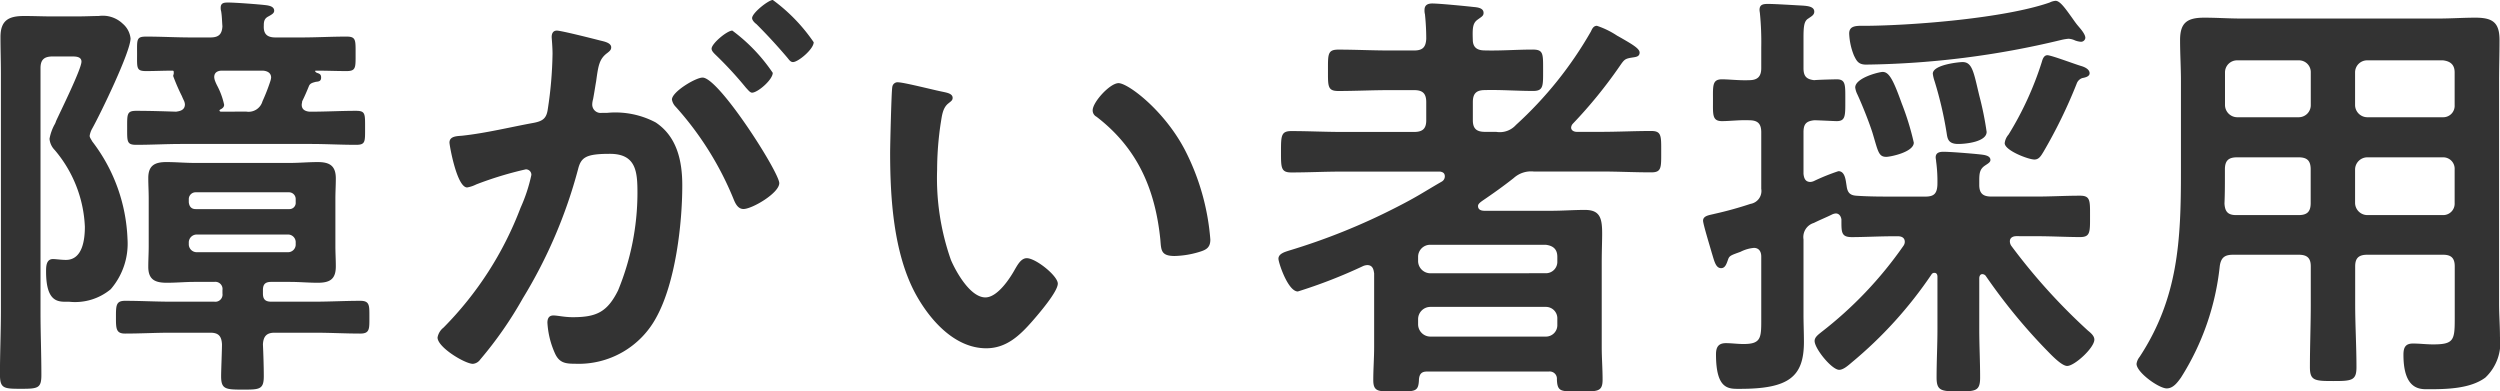 <svg xmlns="http://www.w3.org/2000/svg" width="208.8" height="32.689" viewBox="0 0 208.8 32.689">
  <path id="障がい者採用" d="M6.588-24.624c0-.684.288-.972,1.008-.972h1.62c.288,0,.792,0,.792.432,0,.612-1.764,4.176-2.124,4.968a1.279,1.279,0,0,1-.144.324,3.974,3.974,0,0,0-.4,1.152,1.513,1.513,0,0,0,.432.936,10.566,10.566,0,0,1,2.52,6.408c0,1.044-.18,2.772-1.584,2.772-.36,0-.864-.072-1.08-.072-.576,0-.576.648-.576,1.044,0,2.7,1.116,2.52,1.908,2.52a4.66,4.66,0,0,0,3.492-1.044,5.824,5.824,0,0,0,1.4-4.212A14.215,14.215,0,0,0,10.908-18.5c-.072-.144-.216-.324-.216-.468a1.772,1.772,0,0,1,.216-.612c.684-1.224,3.2-6.408,3.2-7.524a1.874,1.874,0,0,0-.648-1.224,2.418,2.418,0,0,0-2.016-.648c-.468,0-1.08.036-1.944.036H7.6c-.792,0-1.584-.036-2.376-.036-1.3,0-1.98.36-1.98,1.764,0,1.008.036,2.016.036,3.024V-4.248C3.276-2.52,3.2-.792,3.2.936c0,1.188.288,1.224,1.728,1.224S6.66,2.124,6.66,1.008c0-1.764-.072-3.492-.072-5.256Zm20.628,13.9a.642.642,0,0,1,.684.684v.108a.642.642,0,0,1-.684.684h-7.56a.662.662,0,0,1-.684-.684v-.108a.662.662,0,0,1,.684-.684Zm.684-2.7a.521.521,0,0,1-.54.576H19.548c-.36,0-.54-.216-.576-.576v-.252a.569.569,0,0,1,.576-.576H27.36a.561.561,0,0,1,.54.576ZM25.164-6.084c0-.468.18-.684.684-.684H27.4c.792,0,1.584.072,2.34.072,1.008,0,1.512-.288,1.512-1.368,0-.576-.036-1.116-.036-1.692v-3.96c0-.576.036-1.116.036-1.692,0-1.08-.54-1.368-1.512-1.368-.792,0-1.548.072-2.34.072H19.44c-.756,0-1.548-.072-2.34-.072-.972,0-1.512.288-1.512,1.332,0,.576.036,1.08.036,1.728v3.96c0,.612-.036,1.152-.036,1.728,0,1.08.576,1.332,1.548,1.332.792,0,1.548-.072,2.3-.072H21.1a.6.6,0,0,1,.684.684V-5.8a.6.6,0,0,1-.684.684H17.46c-1.26,0-2.52-.072-3.816-.072-.756,0-.756.4-.756,1.368,0,.936,0,1.368.756,1.368,1.3,0,2.556-.072,3.816-.072h3.312c.684,0,.936.288.972.972,0,.468-.072,2.2-.072,2.664,0,1.08.36,1.116,1.8,1.116,1.4,0,1.764,0,1.764-1.116,0-.792-.036-1.872-.072-2.664.036-.684.324-.972.972-.972h3.348c1.3,0,2.556.072,3.816.072.792,0,.756-.4.756-1.368s.036-1.368-.756-1.368c-1.26,0-2.556.072-3.816.072H25.848c-.5,0-.684-.216-.684-.684Zm-3.528-14.9c-.108-.036-.144-.108-.036-.18.144-.072.324-.18.324-.4a6.183,6.183,0,0,0-.576-1.584,3.508,3.508,0,0,1-.18-.4,1.051,1.051,0,0,1-.072-.324c0-.5.468-.54.648-.54h3.348c.36,0,.756.144.756.576a1.336,1.336,0,0,1-.072.324,15.731,15.731,0,0,1-.648,1.656,1.209,1.209,0,0,1-1.368.864ZM17.712-24.12a.27.27,0,0,0-.036.18,16.235,16.235,0,0,0,.72,1.656c.072.18.144.324.18.4a.847.847,0,0,1,.072.288c0,.576-.612.576-.72.612-1.116-.036-2.232-.072-3.348-.072-.792,0-.756.288-.756,1.44,0,1.116-.036,1.4.756,1.4,1.26,0,2.52-.072,3.78-.072h10.8c1.26,0,2.52.072,3.78.072.792,0,.756-.252.756-1.4,0-1.188.036-1.44-.756-1.44-1.26,0-2.52.072-3.78.072h-.108c-.36-.036-.648-.18-.648-.576,0-.108.036-.18.036-.288.216-.432.4-.864.576-1.3.108-.216.288-.252.54-.324.18-.036.468,0,.468-.36,0-.288-.144-.324-.36-.4-.072-.036-.144-.108-.144-.144s.072-.036.144-.036c.864,0,1.62.036,2.484.036.792,0,.756-.288.756-1.44s.036-1.44-.756-1.44c-1.26,0-2.52.072-3.78.072h-2.16c-.648,0-1.008-.252-.972-.972,0-.36.036-.612.4-.792.252-.144.468-.252.468-.468,0-.36-.432-.432-.72-.468-.612-.072-2.52-.216-3.1-.216-.324,0-.648,0-.648.432a.9.9,0,0,0,.036.288c.072.4.072.828.108,1.26-.036.684-.324.936-1.008.936H19.188c-1.26,0-2.52-.072-3.78-.072-.828,0-.756.252-.756,1.44s-.072,1.44.756,1.44c.756,0,1.476-.036,2.2-.036.108,0,.108.072.108.144Zm32-3.636c-.324,0-.432.252-.432.54,0,.072.072.828.072,1.4a33.214,33.214,0,0,1-.4,4.644c-.108.756-.432.972-1.152,1.116-1.98.36-4,.864-6.012,1.08-.432.036-1.044.036-1.044.576,0,.216.612,3.744,1.476,3.744a2.671,2.671,0,0,0,.756-.252,29.789,29.789,0,0,1,4.14-1.26.452.452,0,0,1,.468.468,13.456,13.456,0,0,1-.9,2.736A28.632,28.632,0,0,1,40.248-2.952a1.346,1.346,0,0,0-.5.828c0,.828,2.3,2.2,2.952,2.2a.84.84,0,0,0,.612-.36A32.357,32.357,0,0,0,46.872-5.4,40.662,40.662,0,0,0,51.48-16.164c.252-1.008.648-1.3,2.664-1.3,2.2,0,2.3,1.512,2.3,3.276a21.439,21.439,0,0,1-1.62,8.136c-.9,1.8-1.8,2.232-3.78,2.232-.72,0-1.26-.144-1.62-.144-.4,0-.5.288-.5.612a7.234,7.234,0,0,0,.648,2.592c.36.756.864.828,1.656.828a7.357,7.357,0,0,0,6.8-3.888c1.584-2.88,2.16-7.74,2.16-11.016,0-2.016-.432-4.068-2.232-5.256a7.2,7.2,0,0,0-4.068-.792H53.46a.7.7,0,0,1-.792-.72,1.807,1.807,0,0,1,.072-.432c.108-.576.18-1.08.252-1.476.18-1.3.252-1.872.936-2.376.18-.144.324-.252.324-.468,0-.4-.648-.5-.936-.576C52.776-27.072,50.076-27.756,49.716-27.756Zm14.652,0c-.432,0-1.728,1.08-1.728,1.512,0,.18.18.36.324.5a31.083,31.083,0,0,1,2.556,2.772c.144.144.324.4.5.4.468,0,1.728-1.08,1.728-1.656A14.358,14.358,0,0,0,64.368-27.756Zm3.384-2.556c-.36,0-1.728,1.08-1.728,1.512,0,.18.216.4.36.5.9.9,1.728,1.8,2.556,2.772.18.216.288.4.5.4.432,0,1.728-1.08,1.728-1.656A14.477,14.477,0,0,0,67.752-30.312Zm-5.868,6.48c-.576,0-2.556,1.188-2.556,1.836a1.135,1.135,0,0,0,.324.612,26.441,26.441,0,0,1,4.824,7.7c.144.36.36.828.828.828.72,0,2.988-1.332,2.988-2.16C68.292-15.912,63.252-23.832,61.884-23.832ZM94.464-21.1a.594.594,0,0,0,.324.54c3.42,2.628,4.9,6.048,5.328,10.26.072.864.036,1.368,1.188,1.368a7.611,7.611,0,0,0,2.016-.324c.612-.18.972-.36.972-1.044a19.639,19.639,0,0,0-2.124-7.488c-1.728-3.312-4.752-5.58-5.544-5.58C95.9-23.364,94.464-21.78,94.464-21.1Zm-16.236-2.34a.448.448,0,0,0-.5.4c-.072.324-.18,4.9-.18,5.472,0,3.816.288,8.352,2.088,11.736,1.188,2.2,3.276,4.608,5.94,4.608,1.692,0,2.808-1.08,3.852-2.268.5-.576,2.124-2.448,2.124-3.132,0-.648-1.836-2.124-2.592-2.124-.468,0-.756.54-.972.9-.432.792-1.476,2.376-2.484,2.376-1.26,0-2.448-2.124-2.88-3.132a20.571,20.571,0,0,1-1.152-7.524,26.827,26.827,0,0,1,.288-3.816c.108-.612.144-1.332.648-1.728.216-.18.36-.252.36-.468,0-.36-.5-.432-.792-.5C81.36-22.752,78.7-23.436,78.228-23.436ZM121.644-3.672a1.03,1.03,0,0,1,1.008-1.008H132.3a.954.954,0,0,1,.972,1.008V-3.2A.954.954,0,0,1,132.3-2.2h-9.648A1.03,1.03,0,0,1,121.644-3.2Zm1.008-3.816A1.03,1.03,0,0,1,121.644-8.5v-.36a1.006,1.006,0,0,1,1.008-1.008H132.3c.612.072.972.36.972,1.008v.36a.954.954,0,0,1-.972,1.008ZM134.568-19.98a38.911,38.911,0,0,0,3.924-4.824c.4-.576.432-.612,1.152-.72.216-.036.5-.072.5-.4s-.612-.684-1.548-1.224c-.072-.036-.18-.108-.324-.18a7.042,7.042,0,0,0-1.692-.828c-.288,0-.4.252-.5.468a31.986,31.986,0,0,1-6.264,7.812,1.812,1.812,0,0,1-1.656.576h-.936c-.72,0-1.008-.288-1.008-.972V-21.78c0-.72.288-1.008,1.008-1.008,1.332-.036,2.664.072,4.032.072.864,0,.828-.432.828-1.728,0-1.368.036-1.728-.864-1.728-1.332,0-2.664.108-4,.072-.648,0-1.008-.252-1.008-.9-.036-1.008,0-1.4.432-1.692.288-.216.468-.288.468-.54,0-.432-.54-.468-.864-.5-.648-.072-2.844-.288-3.42-.288-.4,0-.648.144-.648.54a1.225,1.225,0,0,0,.036.36,19.589,19.589,0,0,1,.108,2.052c-.036.684-.288.972-1.008.972h-2.088c-1.44,0-2.844-.072-4.248-.072-.9,0-.864.4-.864,1.728s-.036,1.728.864,1.728c1.4,0,2.808-.072,4.248-.072h2.088c.72,0,1.008.288,1.008,1.008v1.512c0,.684-.288.972-1.008.972h-6.048c-1.4,0-2.808-.072-4.212-.072-.864,0-.864.4-.864,1.764,0,1.3,0,1.692.864,1.692,1.4,0,2.808-.072,4.212-.072h8.208c.252.036.4.144.4.4a.5.5,0,0,1-.252.432c-1.62.936-1.98,1.224-3.816,2.16a53.221,53.221,0,0,1-8.928,3.6c-.324.108-.9.252-.9.684,0,.324.792,2.736,1.62,2.736A42.451,42.451,0,0,0,117.072-8.1a1.051,1.051,0,0,1,.324-.072c.54,0,.54.54.576.684v6.156c0,.936-.072,1.836-.072,2.772,0,.864.36.936,1.26.936h.648c1.584,0,1.872.072,1.908-1.008.036-.432.216-.648.648-.648h10.188a.6.6,0,0,1,.684.648c.036,1.08.36,1.008,1.872,1.008,1.476,0,1.944.072,1.944-.972,0-.936-.072-1.836-.072-2.736v-7.02c0-.972.036-1.8.036-2.448,0-1.3-.18-1.98-1.44-1.98-.936,0-1.872.072-2.808.072h-5.58c-.252,0-.54-.072-.54-.4,0-.18.216-.324.36-.432.9-.612,1.764-1.224,2.628-1.908a2.157,2.157,0,0,1,1.656-.54h5.616c1.4,0,2.808.072,4.212.072.864,0,.828-.4.828-1.728,0-1.3.036-1.728-.828-1.728-1.4,0-2.808.072-4.212.072h-2.016c-.216,0-.468-.108-.468-.36A.536.536,0,0,1,134.568-19.98Zm34.56.684a26.5,26.5,0,0,0-.612-3.024c-.468-1.944-.576-2.808-1.4-2.808-.288,0-2.484.216-2.484.972a3.049,3.049,0,0,0,.144.612,31.221,31.221,0,0,1,1.008,4.32c.072.468.108.936.972.936C167.4-18.288,169.128-18.468,169.128-19.3ZM174.2-25.7c-.288,0-.4.324-.468.576a27.018,27.018,0,0,1-2.772,6.048,1.322,1.322,0,0,0-.324.72c0,.612,1.98,1.368,2.484,1.368.4,0,.576-.36.756-.648a41.511,41.511,0,0,0,2.772-5.688.755.755,0,0,1,.468-.468c.18-.036.612-.108.612-.4,0-.36-.468-.54-.72-.612C176.508-24.948,174.528-25.7,174.2-25.7ZM163.044-18.4a22.42,22.42,0,0,0-1.008-3.276c-.684-1.908-1.044-2.628-1.584-2.628-.324,0-2.3.5-2.3,1.3a1.778,1.778,0,0,0,.18.576c.4.864.972,2.3,1.26,3.2.468,1.548.5,2.016,1.152,2.016C161.064-17.208,163.044-17.6,163.044-18.4Zm14.328-8.748c0-.324-.432-.792-.612-1.008-.216-.252-.4-.54-.612-.828-.468-.648-.9-1.26-1.26-1.26a1.335,1.335,0,0,0-.5.144c-3.744,1.3-11.268,1.908-15.3,1.944-.756,0-1.44-.072-1.44.648a5.417,5.417,0,0,0,.4,1.836c.216.432.36.756,1.008.756a72.986,72.986,0,0,0,16.272-2.052,4.057,4.057,0,0,1,.648-.108,1.509,1.509,0,0,1,.54.144,1.786,1.786,0,0,0,.468.108A.363.363,0,0,0,177.372-27.144ZM173.3-10.584c1.26,0,2.556.072,3.636.072.864,0,.828-.432.828-1.764,0-1.26.036-1.692-.828-1.692-1.224,0-2.412.072-3.636.072h-3.78c-.684,0-1.008-.252-1.008-.972v-.36c0-.576.036-.936.432-1.224.252-.18.5-.288.5-.5,0-.4-.612-.432-.9-.468-.684-.072-2.412-.216-3.024-.216-.324,0-.648.072-.648.468,0,.108.036.216.036.324a12.4,12.4,0,0,1,.108,1.98c-.036.72-.288.972-1.008.972H161.46c-1.08,0-2.124,0-3.2-.072-.54-.036-.756-.252-.828-.828-.072-.4-.108-1.224-.684-1.224a17.5,17.5,0,0,0-2.052.828.847.847,0,0,1-.288.072c-.432,0-.54-.324-.576-.684V-19.26c0-.684.216-.936.9-1.008.324,0,1.656.072,1.872.072.756,0,.72-.468.72-1.8,0-1.224.036-1.692-.72-1.692-.072,0-1.656.036-1.872.072-.684-.072-.9-.36-.9-1.008v-2.448c0-1.008.036-1.476.4-1.692.252-.18.5-.288.5-.576,0-.432-.576-.468-.9-.5-.684-.036-2.376-.144-2.952-.144-.4,0-.72.036-.72.5,0,.108.036.252.036.324a24.41,24.41,0,0,1,.108,2.808v1.728c0,.684-.288,1.008-1.008,1.008-.792.036-1.692-.072-2.268-.072-.828,0-.756.54-.756,1.764,0,1.188-.072,1.728.756,1.728.648,0,1.512-.108,2.268-.072.72,0,1.008.288,1.008,1.008v4.716a1.092,1.092,0,0,1-.9,1.26,30.808,30.808,0,0,1-2.988.828c-.4.108-.972.144-.972.576,0,.288.612,2.268.72,2.664.216.684.324,1.3.792,1.3.36,0,.468-.432.576-.72.108-.324.252-.36,1.044-.648a3.062,3.062,0,0,1,1.116-.324c.432,0,.612.324.612.72v4.968c0,1.764.072,2.34-1.476,2.34-.5,0-1.008-.072-1.476-.072-.648,0-.828.36-.828.936,0,2.988,1.08,2.88,2.016,2.88,4.068,0,5.328-1.008,5.328-3.924,0-.756-.036-1.548-.036-2.3v-6.264a1.23,1.23,0,0,1,.864-1.368c.5-.252,1.044-.468,1.548-.72a.847.847,0,0,1,.288-.072c.288,0,.432.252.468.5,0,1.044-.036,1.476.864,1.476,1.008,0,2.34-.072,3.6-.072h.252c.288,0,.576.108.576.468a.581.581,0,0,1-.108.324A32.778,32.778,0,0,1,155.3-2.556c-.216.18-.54.4-.54.72,0,.648,1.44,2.412,2.052,2.412.36,0,.792-.4,1.044-.612a34.867,34.867,0,0,0,6.66-7.344.272.272,0,0,1,.252-.144c.18,0,.252.144.252.324v4.356c0,1.368-.072,2.7-.072,4.068,0,1.116.4,1.152,1.872,1.152,1.4,0,1.764-.036,1.764-1.152,0-1.368-.072-2.7-.072-4.068V-7.056c0-.18.072-.36.252-.36a.374.374,0,0,1,.288.144,47.563,47.563,0,0,0,4.968,6.084c.36.36,1.332,1.44,1.836,1.44.612,0,2.268-1.512,2.268-2.2,0-.324-.324-.576-.54-.756a49.815,49.815,0,0,1-6.408-7.092.7.7,0,0,1-.108-.36c0-.324.288-.432.54-.432Zm26.6-5.58a1.03,1.03,0,0,1,1.008-1.008h6.336a.954.954,0,0,1,.972,1.008v2.808a.954.954,0,0,1-.972,1.008h-6.336a1.03,1.03,0,0,1-1.008-1.008Zm-4.716-1.008c.72,0,1.008.288,1.008,1.008v2.808c0,.72-.288,1.008-1.008,1.008h-5.22c-.684,0-.936-.288-.972-.972.036-.792.036-1.62.036-2.412v-.432c0-.72.288-1.008,1.008-1.008Zm5.724-3.348a1.03,1.03,0,0,1-1.008-1.008v-2.736a1.006,1.006,0,0,1,1.008-1.008h6.336c.612.072.972.36.972,1.008v2.736a.954.954,0,0,1-.972,1.008ZM196.2-21.528a1.006,1.006,0,0,1-1.008,1.008h-5.148a1.03,1.03,0,0,1-1.008-1.008v-2.736a1.006,1.006,0,0,1,1.008-1.008h5.148a.984.984,0,0,1,1.008,1.008ZM195.192-9.036c.72,0,1.008.288,1.008.972v3.132c0,1.764-.072,3.528-.072,5.292,0,1.116.4,1.152,1.944,1.152s1.944-.036,1.944-1.152c0-1.764-.108-3.528-.108-5.292V-8.064c0-.684.288-.972,1.008-.972h6.336c.684,0,.972.288.972.972v4.356c0,1.8-.072,2.16-1.8,2.16-.576,0-1.116-.072-1.692-.072-.648,0-.792.36-.792.936,0,2.988,1.44,2.88,2.088,2.88,1.512,0,3.492-.036,4.752-.972A4,4,0,0,0,212-2.2c0-.9-.072-1.836-.072-2.736V-23.544c0-1.152.036-2.268.036-3.42,0-1.476-.576-1.872-2.016-1.872-1.008,0-2.052.072-3.1.072H190.4c-1.044,0-2.052-.072-3.1-.072-1.44,0-2.016.432-2.016,1.872,0,1.152.072,2.268.072,3.42v7.6c0,5.688-.216,10.512-3.456,15.444a1.183,1.183,0,0,0-.252.576c0,.72,1.872,2.052,2.52,2.052.54,0,.9-.5,1.188-.9A21.574,21.574,0,0,0,188.6-8.1c.108-.72.432-.936,1.116-.936Z" transform="translate(-3.204 30.312)" fill="#333"/>
</svg>
